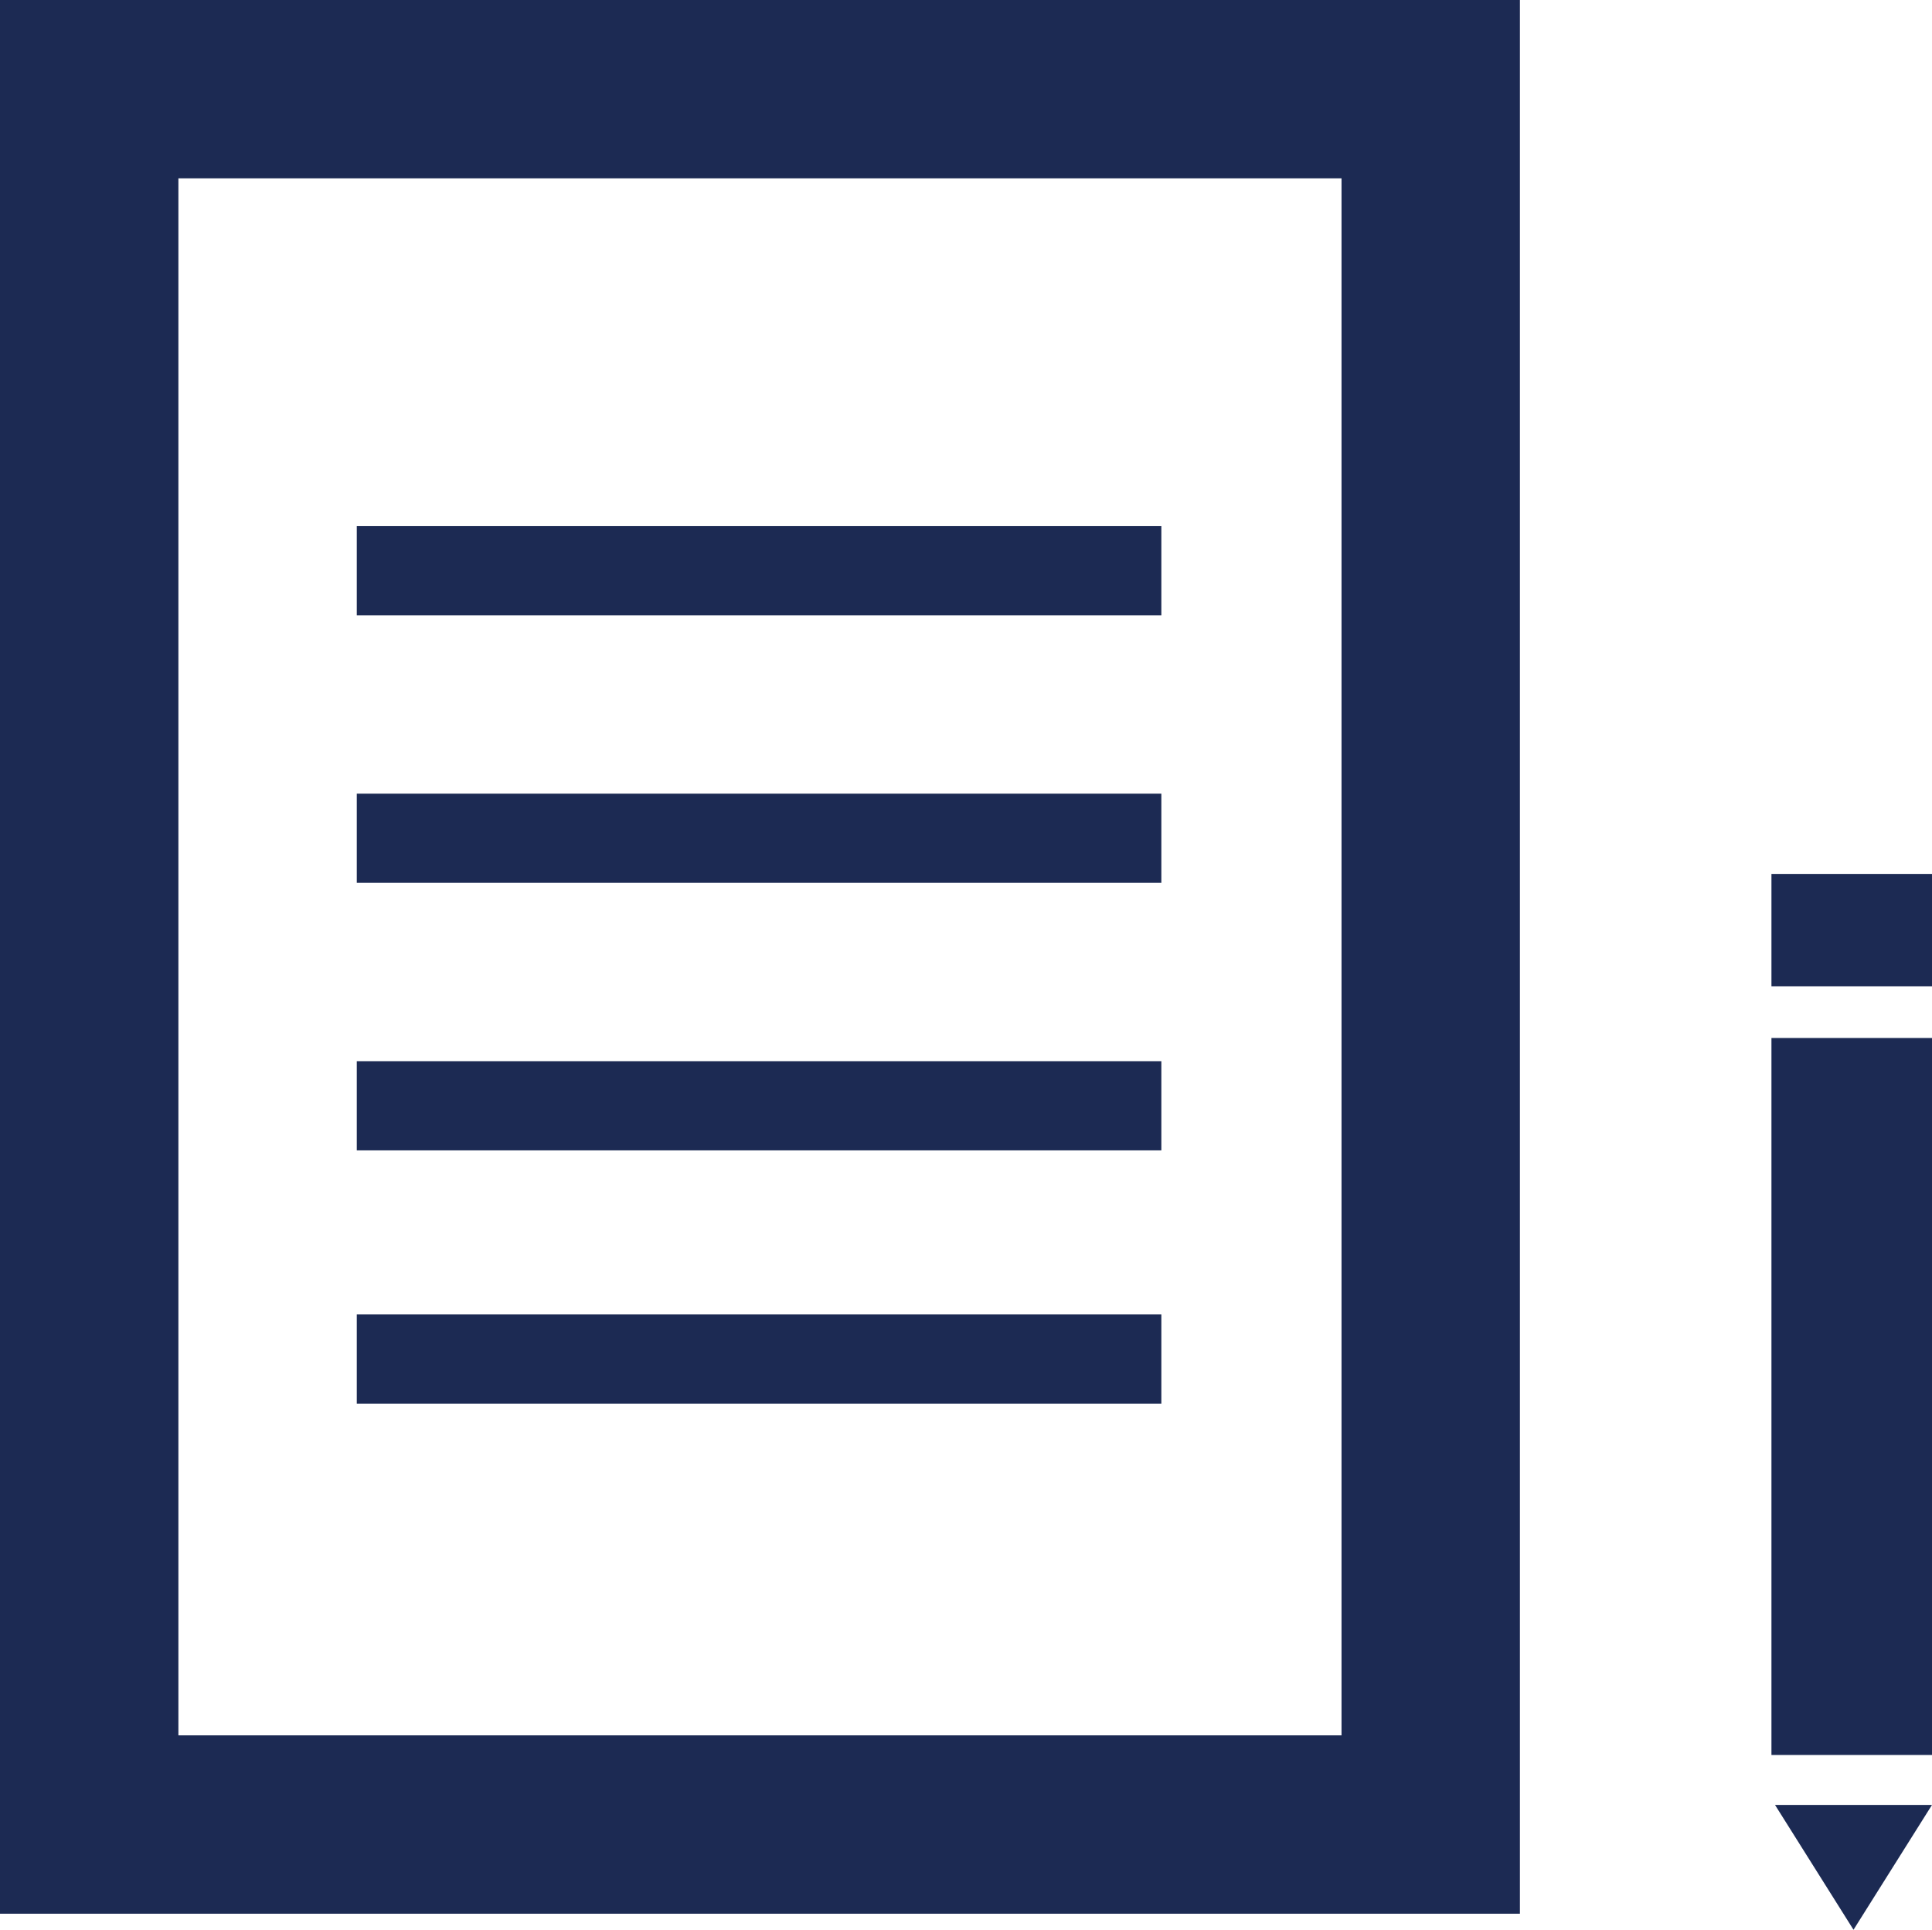 <svg xmlns="http://www.w3.org/2000/svg" width="108.3" height="108.22"><path fill="none" stroke="#1c2a53" stroke-miterlimit="10" stroke-width="10" d="M5 5h75.2v97.3H5z"/><path fill="none" stroke="#1c2a53" stroke-miterlimit="10" stroke-width="5" d="M20 76.2h45.1M20 62h45.1M20 47h45.1M20 32h45.1"/><path fill="#1c2a53" d="M108.3 101.2l-4.4 7-4.4-7zm-9-43h9v40.2h-9zm0-9.2h9v6.3h-9z"/></svg>